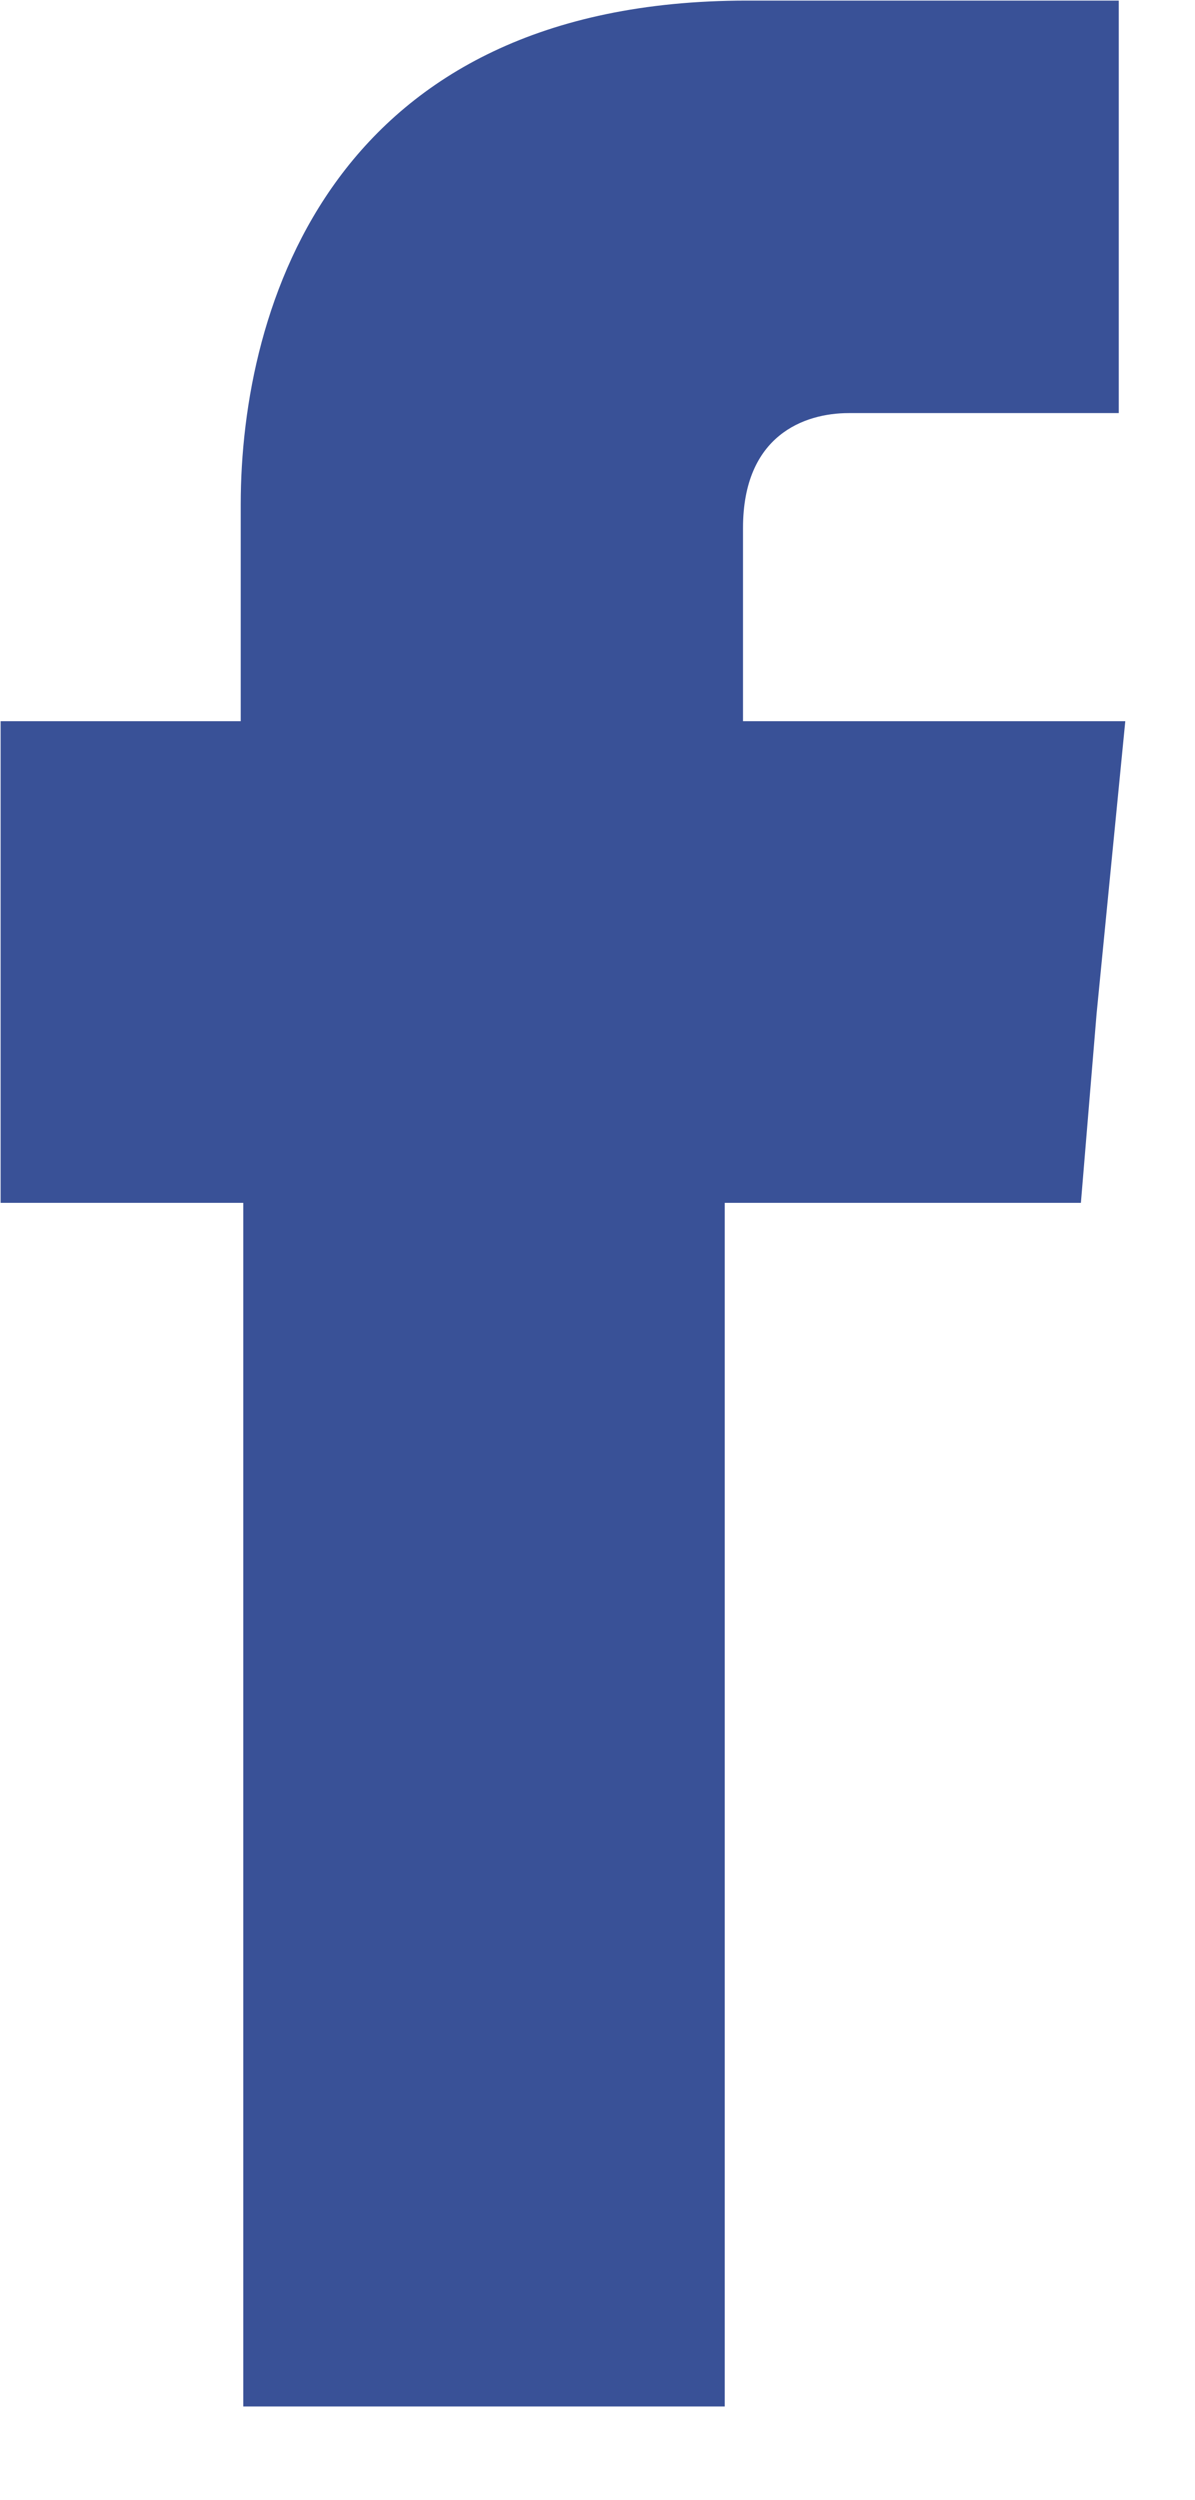 <?xml version="1.0" encoding="UTF-8" standalone="no"?>
<!DOCTYPE svg PUBLIC "-//W3C//DTD SVG 1.1//EN" "http://www.w3.org/Graphics/SVG/1.1/DTD/svg11.dtd">
<svg width="100%" height="100%" viewBox="0 0 11 23" version="1.1" xmlns="http://www.w3.org/2000/svg" xmlns:xlink="http://www.w3.org/1999/xlink" xml:space="preserve" xmlns:serif="http://www.serif.com/" style="fill-rule:evenodd;clip-rule:evenodd;stroke-linejoin:round;stroke-miterlimit:1.414;">
    <g transform="matrix(0.438,0,0,0.438,-32.115,-29.408)">
        <path d="M88.937,82.289L88.937,78.231C88.937,76.284 90.225,75.818 91.158,75.818C92.063,75.818 96.834,75.818 96.834,75.818L96.834,67.154L89.019,67.154C80.328,67.154 78.381,73.569 78.381,77.737L78.381,82.289L73.335,82.289L73.335,92.406L78.435,92.406C78.435,103.894 78.435,117.686 78.435,117.686L88.553,117.686C88.553,117.686 88.553,103.702 88.553,92.406L96.038,92.406L96.368,88.431L96.971,82.289L88.937,82.289Z" style="fill:rgb(57,81,151);"/>
    </g>
</svg>

